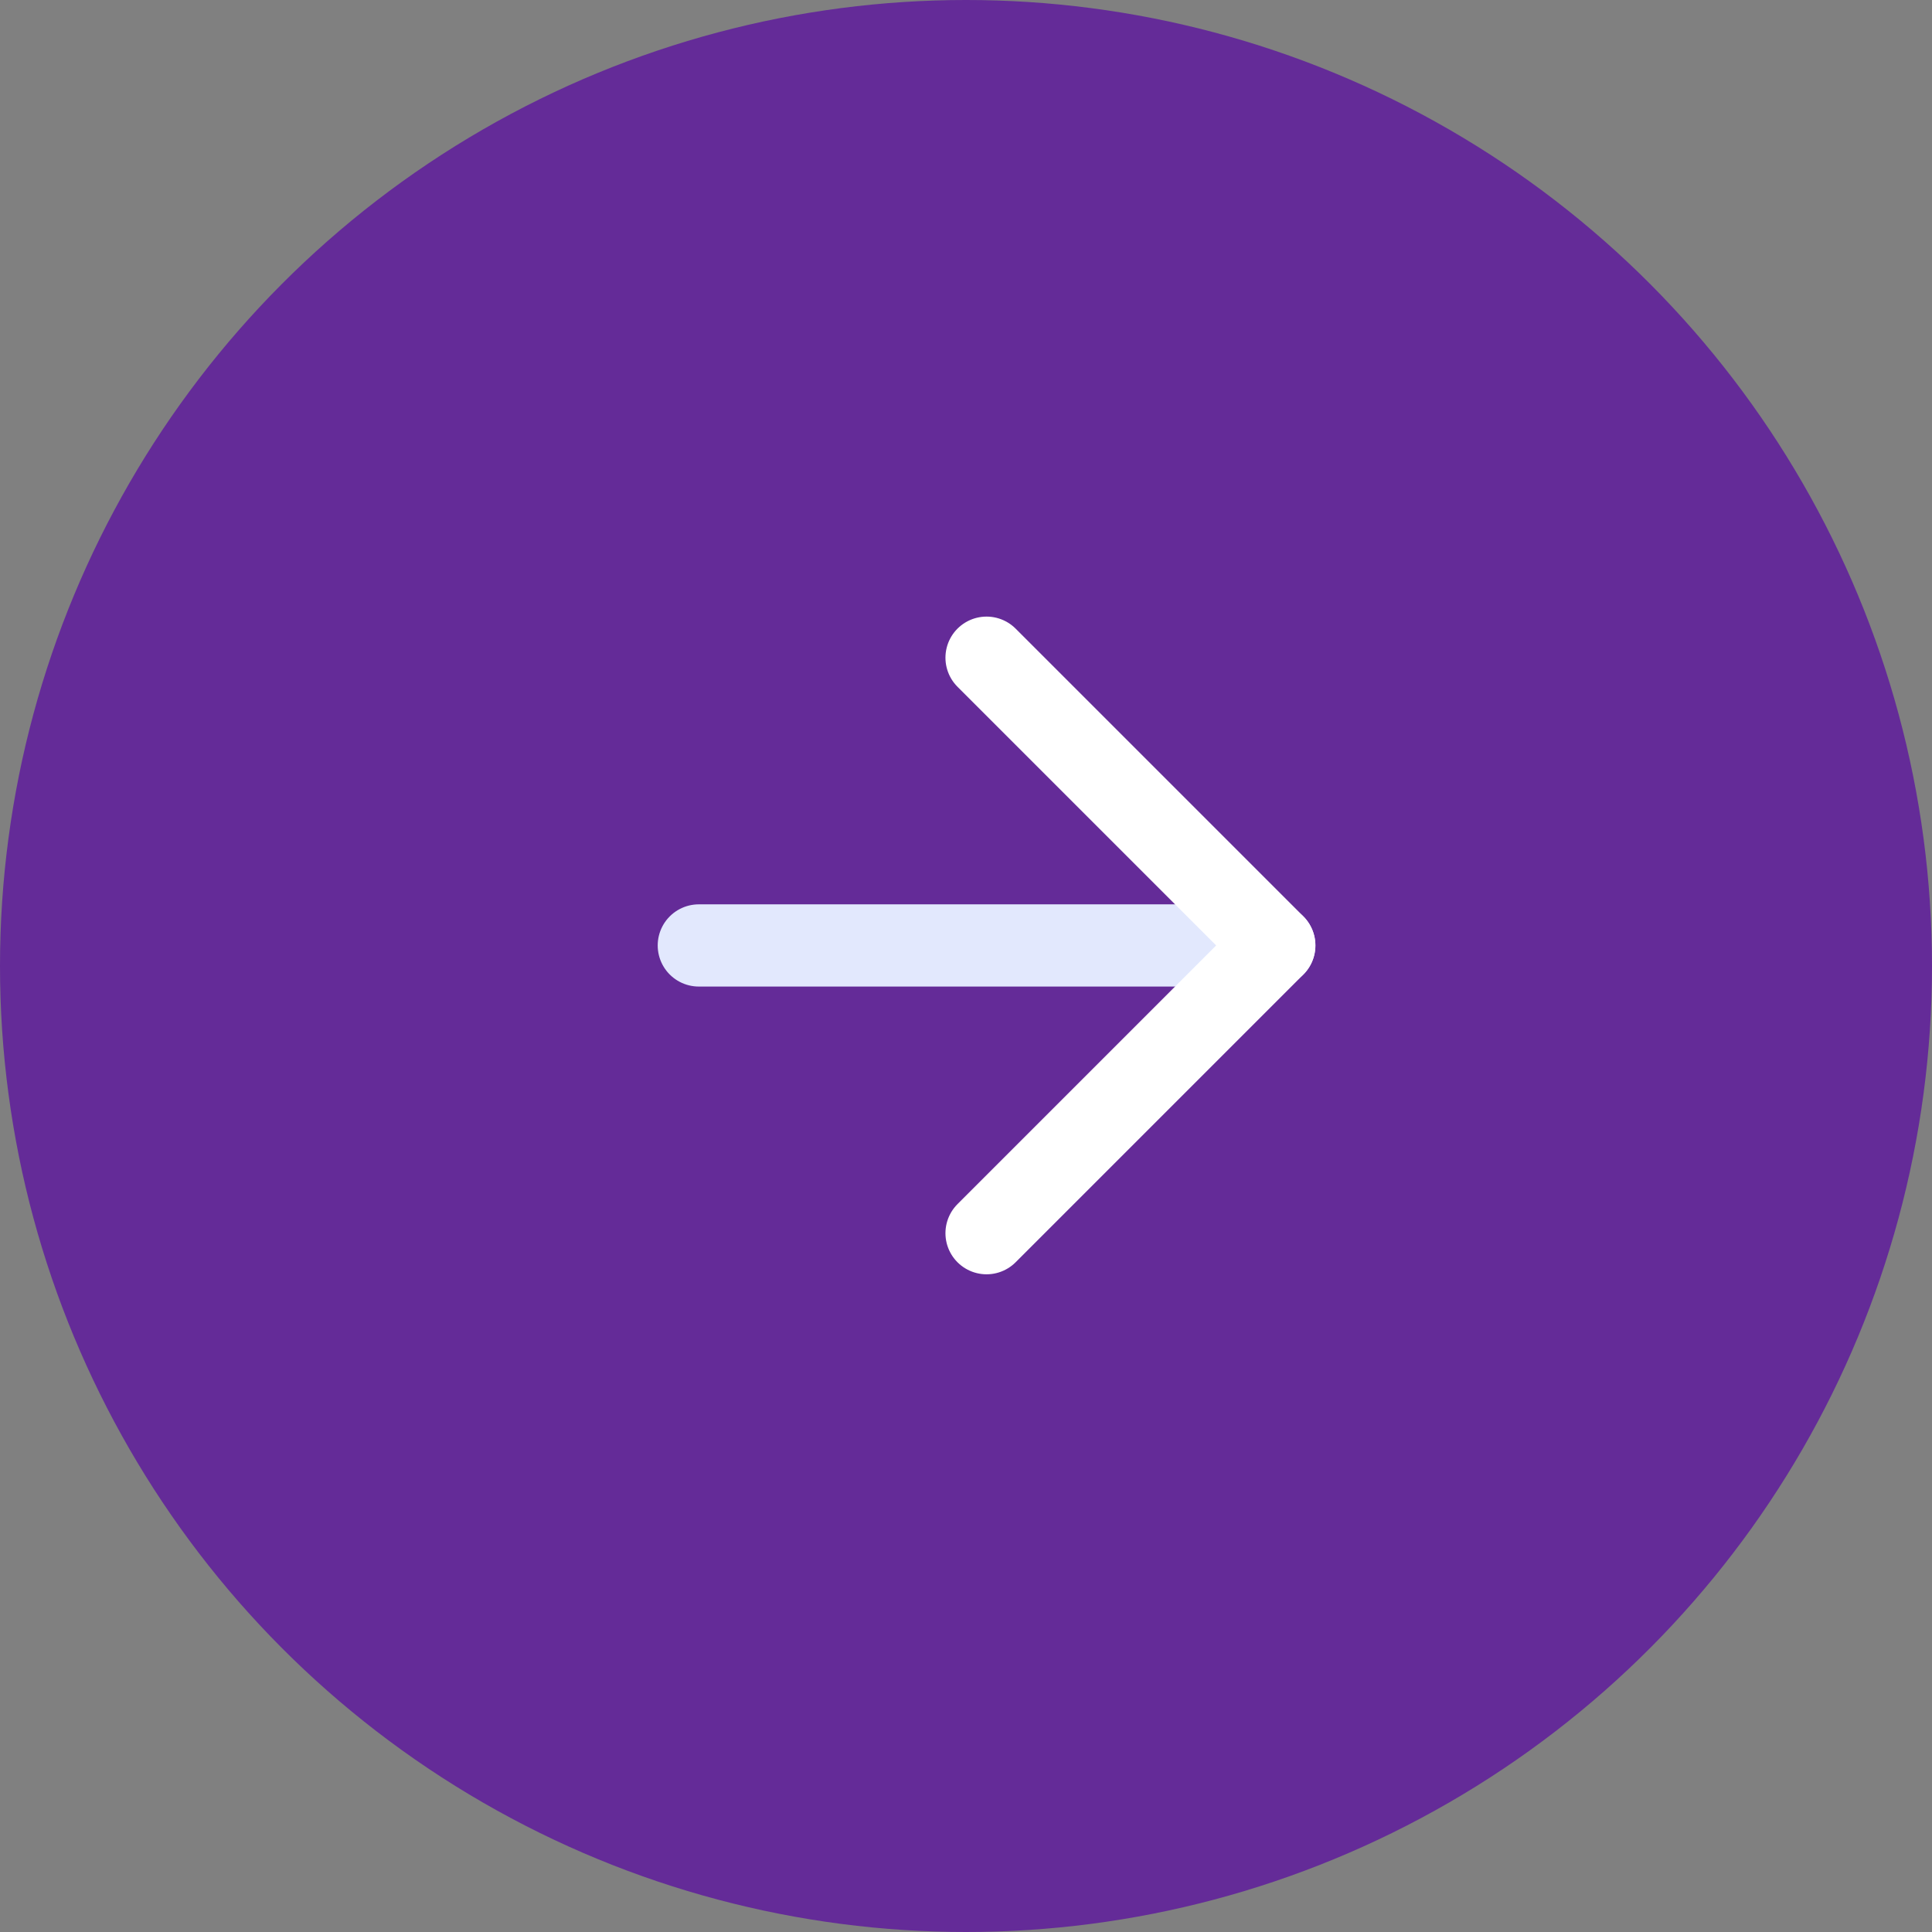 <svg xmlns="http://www.w3.org/2000/svg" width="47" height="47" viewBox="0 0 47 47" fill="none"><rect x="0" y="0" width="47" height="47" fill="#808080" stroke="none"/><circle cx="23.5" cy="23.5" r="23.5" fill="#642B98"></circle><path d="M17 23H31" stroke="#E2E8FD" stroke-width="2" stroke-linecap="round" stroke-linejoin="round"></path><path d="M24 16L31 23L24 30" stroke="white" stroke-width="2" stroke-linecap="round" stroke-linejoin="round"></path></svg>